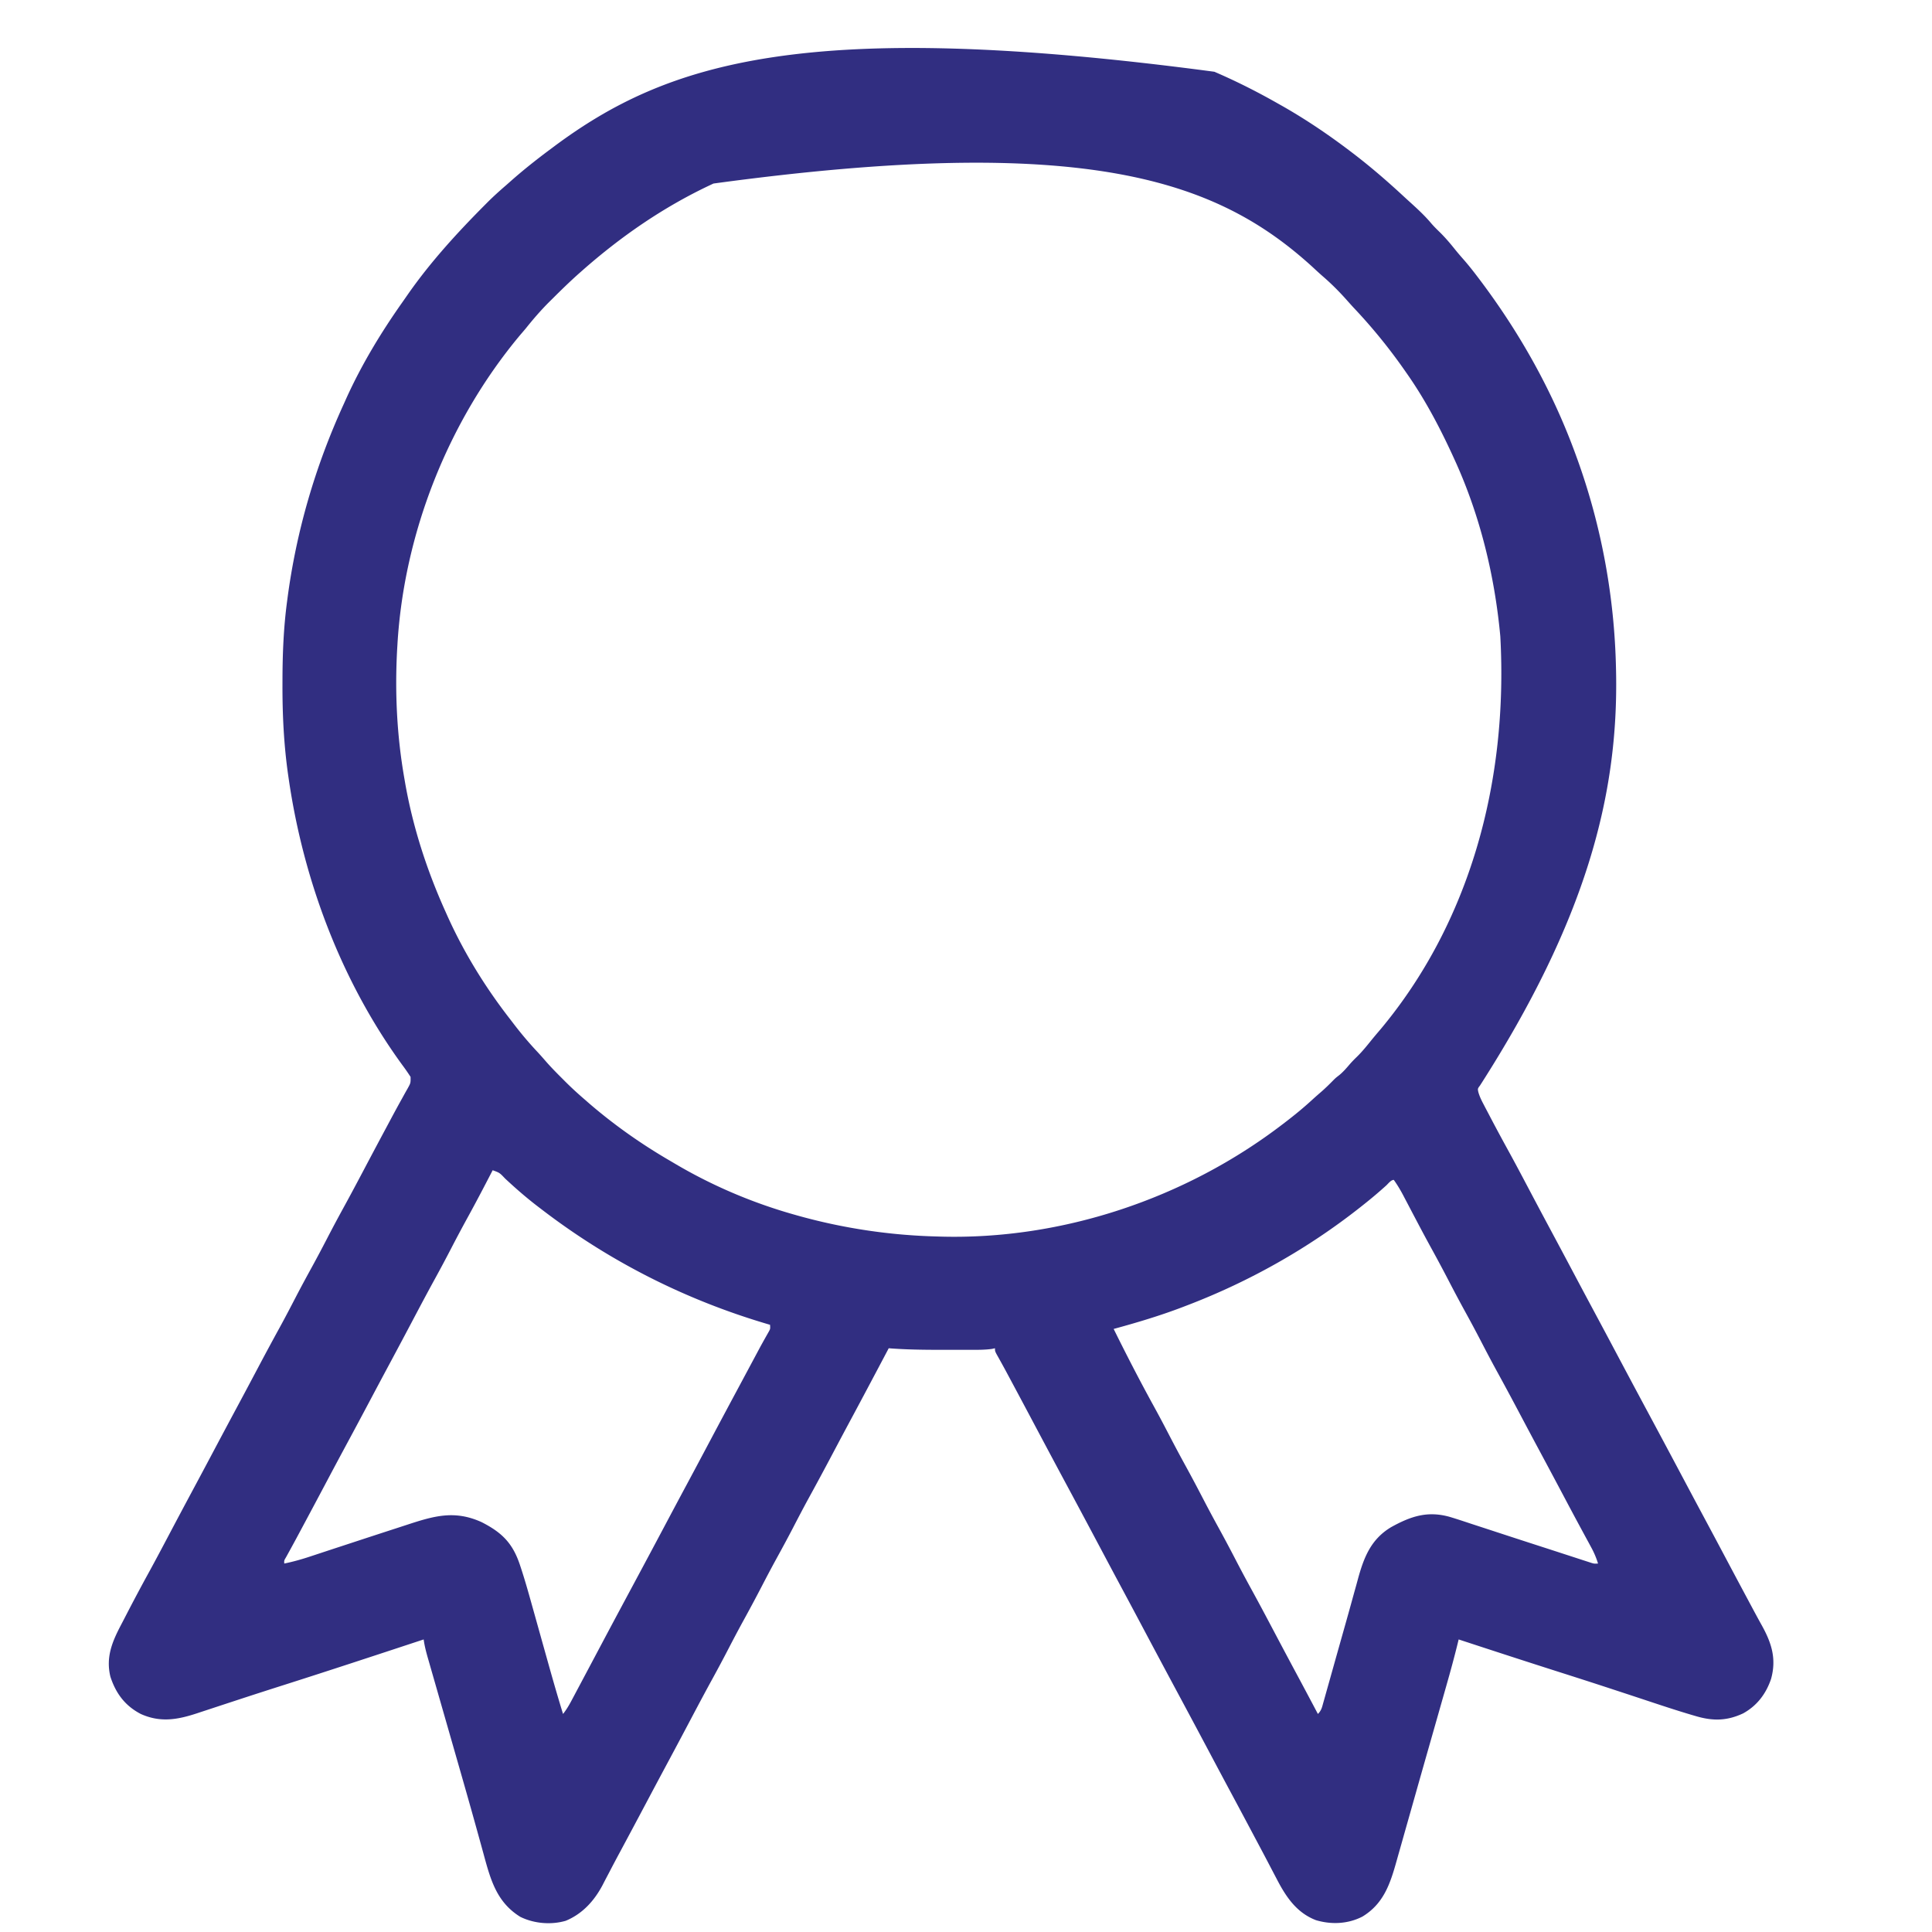 <svg xmlns="http://www.w3.org/2000/svg" viewBox="0 0 1400 1400"><path fill="#312E81" d="m880 52 2.885 1.26C897.693 59.755 911.945 67.012 926 75l2.267 1.276C945.959 86.264 962.844 97.69 979 110l1.767 1.346c12.778 9.786 24.907 20.283 36.696 31.235a661.48 661.48 0 0 0 4.928 4.493c5.275 4.79 10.368 9.534 14.945 15.012 1.909 2.196 3.953 4.198 6.039 6.226 4.09 4.035 7.717 8.321 11.29 12.817a210.142 210.142 0 0 0 5.722 6.715c3.437 3.909 6.653 7.948 9.8 12.094l1.692 2.225C1101.4 241.23 1125.314 283.94 1142 330l1.292 3.554C1160.588 381.78 1169.894 432.772 1171 484l.066 2.832c1.795 89.39-21.838 180.093-98.609 299.785-1.706 2.248-1.706 2.248-1.22 4.68.853 3.022 2.046 5.542 3.501 8.324l1.716 3.297 1.859 3.52 1.924 3.677c4.23 8.065 8.558 16.075 12.947 24.054 4.631 8.439 9.134 16.944 13.629 25.456a5273.837 5273.837 0 0 0 16.75 31.5A7010.382 7010.382 0 0 1 1139.5 921a7383.33 7383.33 0 0 0 16 30 7414.401 7414.401 0 0 1 16 30 10882.577 10882.577 0 0 0 23.5 44 11153.04 11153.04 0 0 1 24.582 46.04A6958.632 6958.632 0 0 0 1234.5 1099a7397.135 7397.135 0 0 1 16 30 7766.926 7766.926 0 0 0 15.6 29.267c.949 1.77 1.896 3.542 2.842 5.313 2.525 4.72 5.053 9.435 7.663 14.108 7.169 12.885 10.822 24.357 6.77 38.937-3.663 10.785-10.134 19.372-20.223 24.95-11.708 5.499-21.984 5.63-34.297 1.984l-2.74-.799c-12.033-3.555-23.932-7.537-35.841-11.486-6.098-2.019-12.2-4.024-18.301-6.032l-2.06-.678c-13.198-4.345-26.424-8.598-39.663-12.814-24.458-7.791-48.86-15.752-73.25-23.75l-.712 2.917c-2.445 9.947-5.124 19.81-7.936 29.657l-1.35 4.751a13437.85 13437.85 0 0 1-3.624 12.723c-1.272 4.458-2.541 8.916-3.811 13.375l-4.745 16.649a14852.117 14852.117 0 0 0-9.524 33.547c-1.75 6.194-3.507 12.387-5.264 18.58a6455.24 6455.24 0 0 0-3.566 12.608 3976.75 3976.75 0 0 1-3.352 11.827c-.407 1.434-.811 2.868-1.213 4.303-4.582 16.35-9.392 30.634-24.61 39.88-10.437 5.387-22.436 5.944-33.668 2.62-14.125-5.403-21.829-17.017-28.5-29.937-.645-1.23-1.292-2.459-1.94-3.688a2312.074 2312.074 0 0 1-4.086-7.8c-3.142-6.016-6.337-12.004-9.526-17.995-1.08-2.03-2.157-4.06-3.235-6.09A6443.1 6443.1 0 0 0 892.5 1300a7414.401 7414.401 0 0 1-16-30 10882.577 10882.577 0 0 0-23.5-44 11301.592 11301.592 0 0 1-24.582-46.04A6958.632 6958.632 0 0 0 813.5 1152a7414.401 7414.401 0 0 1-16-30 10882.577 10882.577 0 0 0-23.5-44 10918.85 10918.85 0 0 1-23.5-44 9222.096 9222.096 0 0 0-18.504-34.705l-1.726-3.22-1.643-3.066a622.07 622.07 0 0 0-3.383-6.17l-1.67-3.007-1.501-2.676C721 979 721 979 721 977l-2.262.492c-5.188.705-10.309.65-15.539.64l-3.484.004c-2.435 0-4.87-.001-7.305-.006-3.671-.005-7.342 0-11.014.007-12.5.003-24.93-.164-37.396-1.137l-1.414 2.677c-8.613 16.298-17.242 32.586-25.962 48.826a4207.804 4207.804 0 0 0-9.913 18.575l-1.098 2.071-4.393 8.288a2166.516 2166.516 0 0 1-14.975 27.752c-4.022 7.348-7.892 14.77-11.746 22.208-3.898 7.502-7.929 14.924-11.999 22.333-3.586 6.547-7.066 13.143-10.5 19.77-4.39 8.473-8.905 16.867-13.5 25.23-3.586 6.547-7.066 13.143-10.5 19.77a1021.759 1021.759 0 0 1-11.625 21.813c-5.157 9.388-10.185 18.84-15.188 28.312a5282.368 5282.368 0 0 1-16.75 31.5A7047.883 7047.883 0 0 0 468.5 1306a7124.382 7124.382 0 0 1-19.93 37.336 1101.537 1101.537 0 0 0-7.078 13.39l-1.72 3.268a559.38 559.38 0 0 0-3.123 6.02c-6.05 11.417-14.603 20.875-26.712 25.861-10.67 3.115-23.034 2.019-32.937-2.875-16.967-10.505-21.434-26.599-26.39-44.798-1.49-5.47-3.005-10.933-4.522-16.396l-1.173-4.223c-4.265-15.375-8.653-30.714-13.048-46.052l-1.088-3.797c-3.309-11.554-6.62-23.107-9.938-34.658a23259.27 23259.27 0 0 1-5.306-18.504c-.662-2.311-1.326-4.622-1.99-6.932-.92-3.193-1.834-6.387-2.748-9.582-.27-.936-.54-1.873-.82-2.837-1.252-4.392-2.355-8.685-2.977-13.221l-2.321.766c-33.196 10.946-66.39 21.888-99.7 32.484a3939.709 3939.709 0 0 0-32.323 10.438l-3.629 1.19c-5.796 1.9-11.59 3.806-17.383 5.717-2.082.685-4.164 1.37-6.246 2.053l-2.84.942c-14.125 4.636-26.494 6.75-40.558.41-11.376-5.922-18.07-14.922-22-27-3.404-14.134 1.256-25.257 7.731-37.582 1.36-2.591 2.702-5.192 4.042-7.793a1372.244 1372.244 0 0 1 16.31-30.594c4.66-8.508 9.2-17.078 13.73-25.656a5282.368 5282.368 0 0 1 16.75-31.5A7010.382 7010.382 0 0 0 154.5 1052a8032.058 8032.058 0 0 1 17.83-33.409 4473.03 4473.03 0 0 0 9.963-18.677l1.097-2.07 4.39-8.28a2166.453 2166.453 0 0 1 14.975-27.753c4.022-7.348 7.892-14.77 11.746-22.208 3.898-7.502 7.929-14.924 11.999-22.333 3.586-6.547 7.066-13.143 10.5-19.77a1021.759 1021.759 0 0 1 11.625-21.813c5.157-9.388 10.186-18.84 15.188-28.312a5038.757 5038.757 0 0 1 16.245-30.556c.93-1.734 1.856-3.469 2.783-5.204 2.753-5.156 5.528-10.295 8.382-15.396l1.466-2.665c.884-1.603 1.782-3.2 2.696-4.786 2.198-3.976 2.198-3.976 2.135-8.39a139.02 139.02 0 0 0-5.895-8.503c-44.254-60.688-71.823-133.965-82.5-208.063l-.296-2.028c-3.135-21.842-4.215-43.735-4.142-65.784l.006-3.484c.05-19.01.8-37.658 3.307-56.516l.257-1.968c6.433-49.024 20.2-96.07 40.743-141.032l2.055-4.574c11.124-24.49 25.153-47.655 40.658-69.601a741.851 741.851 0 0 0 3.736-5.36c16.333-23.436 35.809-44.749 55.926-64.965l1.945-1.959c4.397-4.382 8.98-8.488 13.68-12.541a1639.52 1639.52 0 0 0 3.465-3.07c9.181-8.103 18.705-15.631 28.535-22.93l2.151-1.609C483.646 44.866 584.481 12.655 880 52Zm-363 81-3.028 1.425C480.305 150.388 449.897 171.4 422 196l-2.258 1.988c-6.475 5.76-12.675 11.762-18.805 17.887l-2.814 2.777C391.973 224.79 386.41 231.208 381 238a1839.11 1839.11 0 0 1-4.688 5.5C324.67 305.6 292.757 386.345 288 467l-.203 3.403c-1.725 31.372-.215 62.624 5.203 93.597l.542 3.166C299.21 599.585 309.454 631.046 323 661l1.147 2.568C336.207 690.42 351.887 715.804 370 739c.869 1.136 1.738 2.273 2.605 3.41 5.27 6.858 10.77 13.372 16.692 19.676a245.5 245.5 0 0 1 6.004 6.73c3.864 4.436 7.967 8.6 12.137 12.746l2.158 2.17c4.637 4.63 9.429 9.007 14.404 13.268l2.922 2.563c18.086 15.587 37.593 29.324 58.208 41.346 1.22.711 2.436 1.427 3.65 2.147C515.703 859.008 544.896 871.468 575 880l2.984.847A412.787 412.787 0 0 0 679 896l2.106.066C769.46 898.621 858.962 868.51 929 815l1.835-1.398c6.883-5.266 13.544-10.677 19.927-16.547a266.482 266.482 0 0 1 6.426-5.68c3.228-2.806 6.237-5.774 9.23-8.828C968 781 968 781 970.5 779.062c2.926-2.413 5.231-5.12 7.688-8 1.659-1.888 3.377-3.632 5.187-5.375 3.731-3.673 6.977-7.679 10.254-11.757 2.326-2.875 4.719-5.681 7.121-8.492 63.605-76.464 92.257-177.625 86.428-284.381-4.096-44.094-14.718-87.722-33.178-128.057l-1.303-2.855c-9.639-20.948-20.387-41.283-33.697-60.145l-1.467-2.102a393.574 393.574 0 0 0-36.185-44.453c-2.09-2.24-4.123-4.532-6.16-6.82-5.35-5.955-10.91-11.472-16.977-16.691-2.492-2.18-4.91-4.432-7.336-6.684C882.135 130.734 787.558 96.193 517 133ZM357 848l-.911 1.762C350.496 860.566 344.859 871.338 339 882a1052.533 1052.533 0 0 0-12 22.5 1021.759 1021.759 0 0 1-11.625 21.813c-5.157 9.388-10.185 18.84-15.188 28.312a5848.87 5848.87 0 0 1-18.57 34.893 6329.72 6329.72 0 0 0-14.18 26.607 4984.465 4984.465 0 0 1-17.13 32.013 4269.36 4269.36 0 0 0-13.744 25.737 8294.692 8294.692 0 0 1-16.688 31.313l-1.79 3.34-1.718 3.202-1.657 3.096a935.55 935.55 0 0 1-3.693 6.79l-.986 1.804a2128.93 2128.93 0 0 1-2.741 4.991c-1.439 2.405-1.439 2.405-1.29 4.589 6.443-1.334 12.602-3.053 18.84-5.133l2.848-.937c2.027-.667 4.053-1.336 6.08-2.007 5.452-1.803 10.911-3.588 16.369-5.376l6.888-2.26a7893.695 7893.695 0 0 1 30.966-10.105c2.153-.698 4.304-1.4 6.454-2.105 19.792-6.492 34.794-11.034 54.555-2.077 14.924 7.607 22.608 15.404 27.824 31.192l.794 2.395c2.766 8.443 5.188 16.972 7.57 25.53l1.41 5.026a9343.96 9343.96 0 0 1 3.663 13.085c2.178 7.798 4.364 15.594 6.551 23.39l.7 2.494c3.367 12.002 6.811 23.976 10.488 35.888 2.356-2.982 4.193-6.037 5.977-9.39l1.755-3.29 1.893-3.57 1.994-3.742a6658.2 6658.2 0 0 0 5.3-9.972c1.42-2.676 2.842-5.352 4.264-8.027 2.492-4.69 4.983-9.38 7.473-14.072 7.684-14.474 15.43-28.915 23.178-43.355 7.613-14.191 15.2-28.396 22.748-42.622a7811.314 7811.314 0 0 1 16.754-31.382c4.744-8.847 9.458-17.71 14.164-26.578a10091.097 10091.097 0 0 1 21.618-40.49 14823.79 14823.79 0 0 0 7.971-14.886l3.814-7.127 1.757-3.282 1.68-3.145a445.061 445.061 0 0 1 3.425-6.214l1.669-2.977 1.497-2.635c1.284-2.281 1.284-2.281 1.069-5.244l-2.218-.652C496.202 941.703 441.262 913.868 392 876l-1.855-1.414c-8.47-6.461-16.358-13.318-24.145-20.586-3.972-4.192-3.972-4.192-9-6Zm647.625 10.938A322.27 322.27 0 0 1 988 873l-2.12 1.683C947.852 904.733 905.256 928.714 860 946l-3.158 1.214C840.489 953.448 823.874 958.408 807 963c9.46 19.186 19.29 38.19 29.6 56.932 3.557 6.478 7 13.007 10.4 19.568 3.912 7.55 7.906 15.047 12 22.5 4.618 8.406 9.087 16.88 13.5 25.395A969.85 969.85 0 0 0 883 1107a1052.79 1052.79 0 0 1 12 22.5 1021.759 1021.759 0 0 0 11.625 21.813c5.157 9.388 10.185 18.84 15.188 28.312a5470.72 5470.72 0 0 0 17.25 32.438A4553.042 4553.042 0 0 1 955 1242c2.632-2.632 2.988-4.878 3.996-8.465.19-.665.378-1.331.573-2.017.63-2.222 1.249-4.446 1.869-6.67a5666.817 5666.817 0 0 0 4.852-17.248c1.15-4.107 2.307-8.212 3.464-12.317l1.372-4.873a19385.18 19385.18 0 0 1 4.136-14.663l.687-2.437c1.379-4.897 2.74-9.798 4.088-14.704.875-3.18 1.76-6.356 2.647-9.533a727.6 727.6 0 0 0 1.22-4.446c4.337-16.003 9.471-29.13 24.03-37.924 14.272-7.927 26.41-12.037 42.528-7.534 5.361 1.605 10.666 3.377 15.976 5.143 2.01.657 4.022 1.312 6.034 1.966 4.403 1.432 8.803 2.873 13.201 4.319a7567.121 7567.121 0 0 0 34.753 11.294c4.203 1.359 8.404 2.723 12.604 4.092 1.997.65 3.994 1.298 5.992 1.946 2.463.798 4.925 1.6 7.386 2.405l3.306 1.068 2.888.94c2.466.79 2.466.79 5.398.658a61.99 61.99 0 0 0-4.879-11.586l-1.766-3.27-.943-1.731c-1.346-2.47-2.682-4.946-4.018-7.42l-2.129-3.94a2724.624 2724.624 0 0 1-10.697-20.038 7753.922 7753.922 0 0 0-18.897-35.424 4473.03 4473.03 0 0 1-9.964-18.677l-1.097-2.07-4.39-8.28a2166.453 2166.453 0 0 0-14.975-27.753c-4.022-7.348-7.892-14.77-11.746-22.208A960.32 960.32 0 0 0 1062 951a1052.79 1052.79 0 0 1-12-22.5 1124.86 1124.86 0 0 0-13.06-24.422 1230.453 1230.453 0 0 1-9.557-17.808l-1.22-2.312a4797.448 4797.448 0 0 1-6.02-11.46l-2.237-4.248-1.015-1.948c-2.084-3.95-4.299-7.671-6.891-11.302-2.057 0-3.986 2.656-5.375 3.938Z"/></svg>